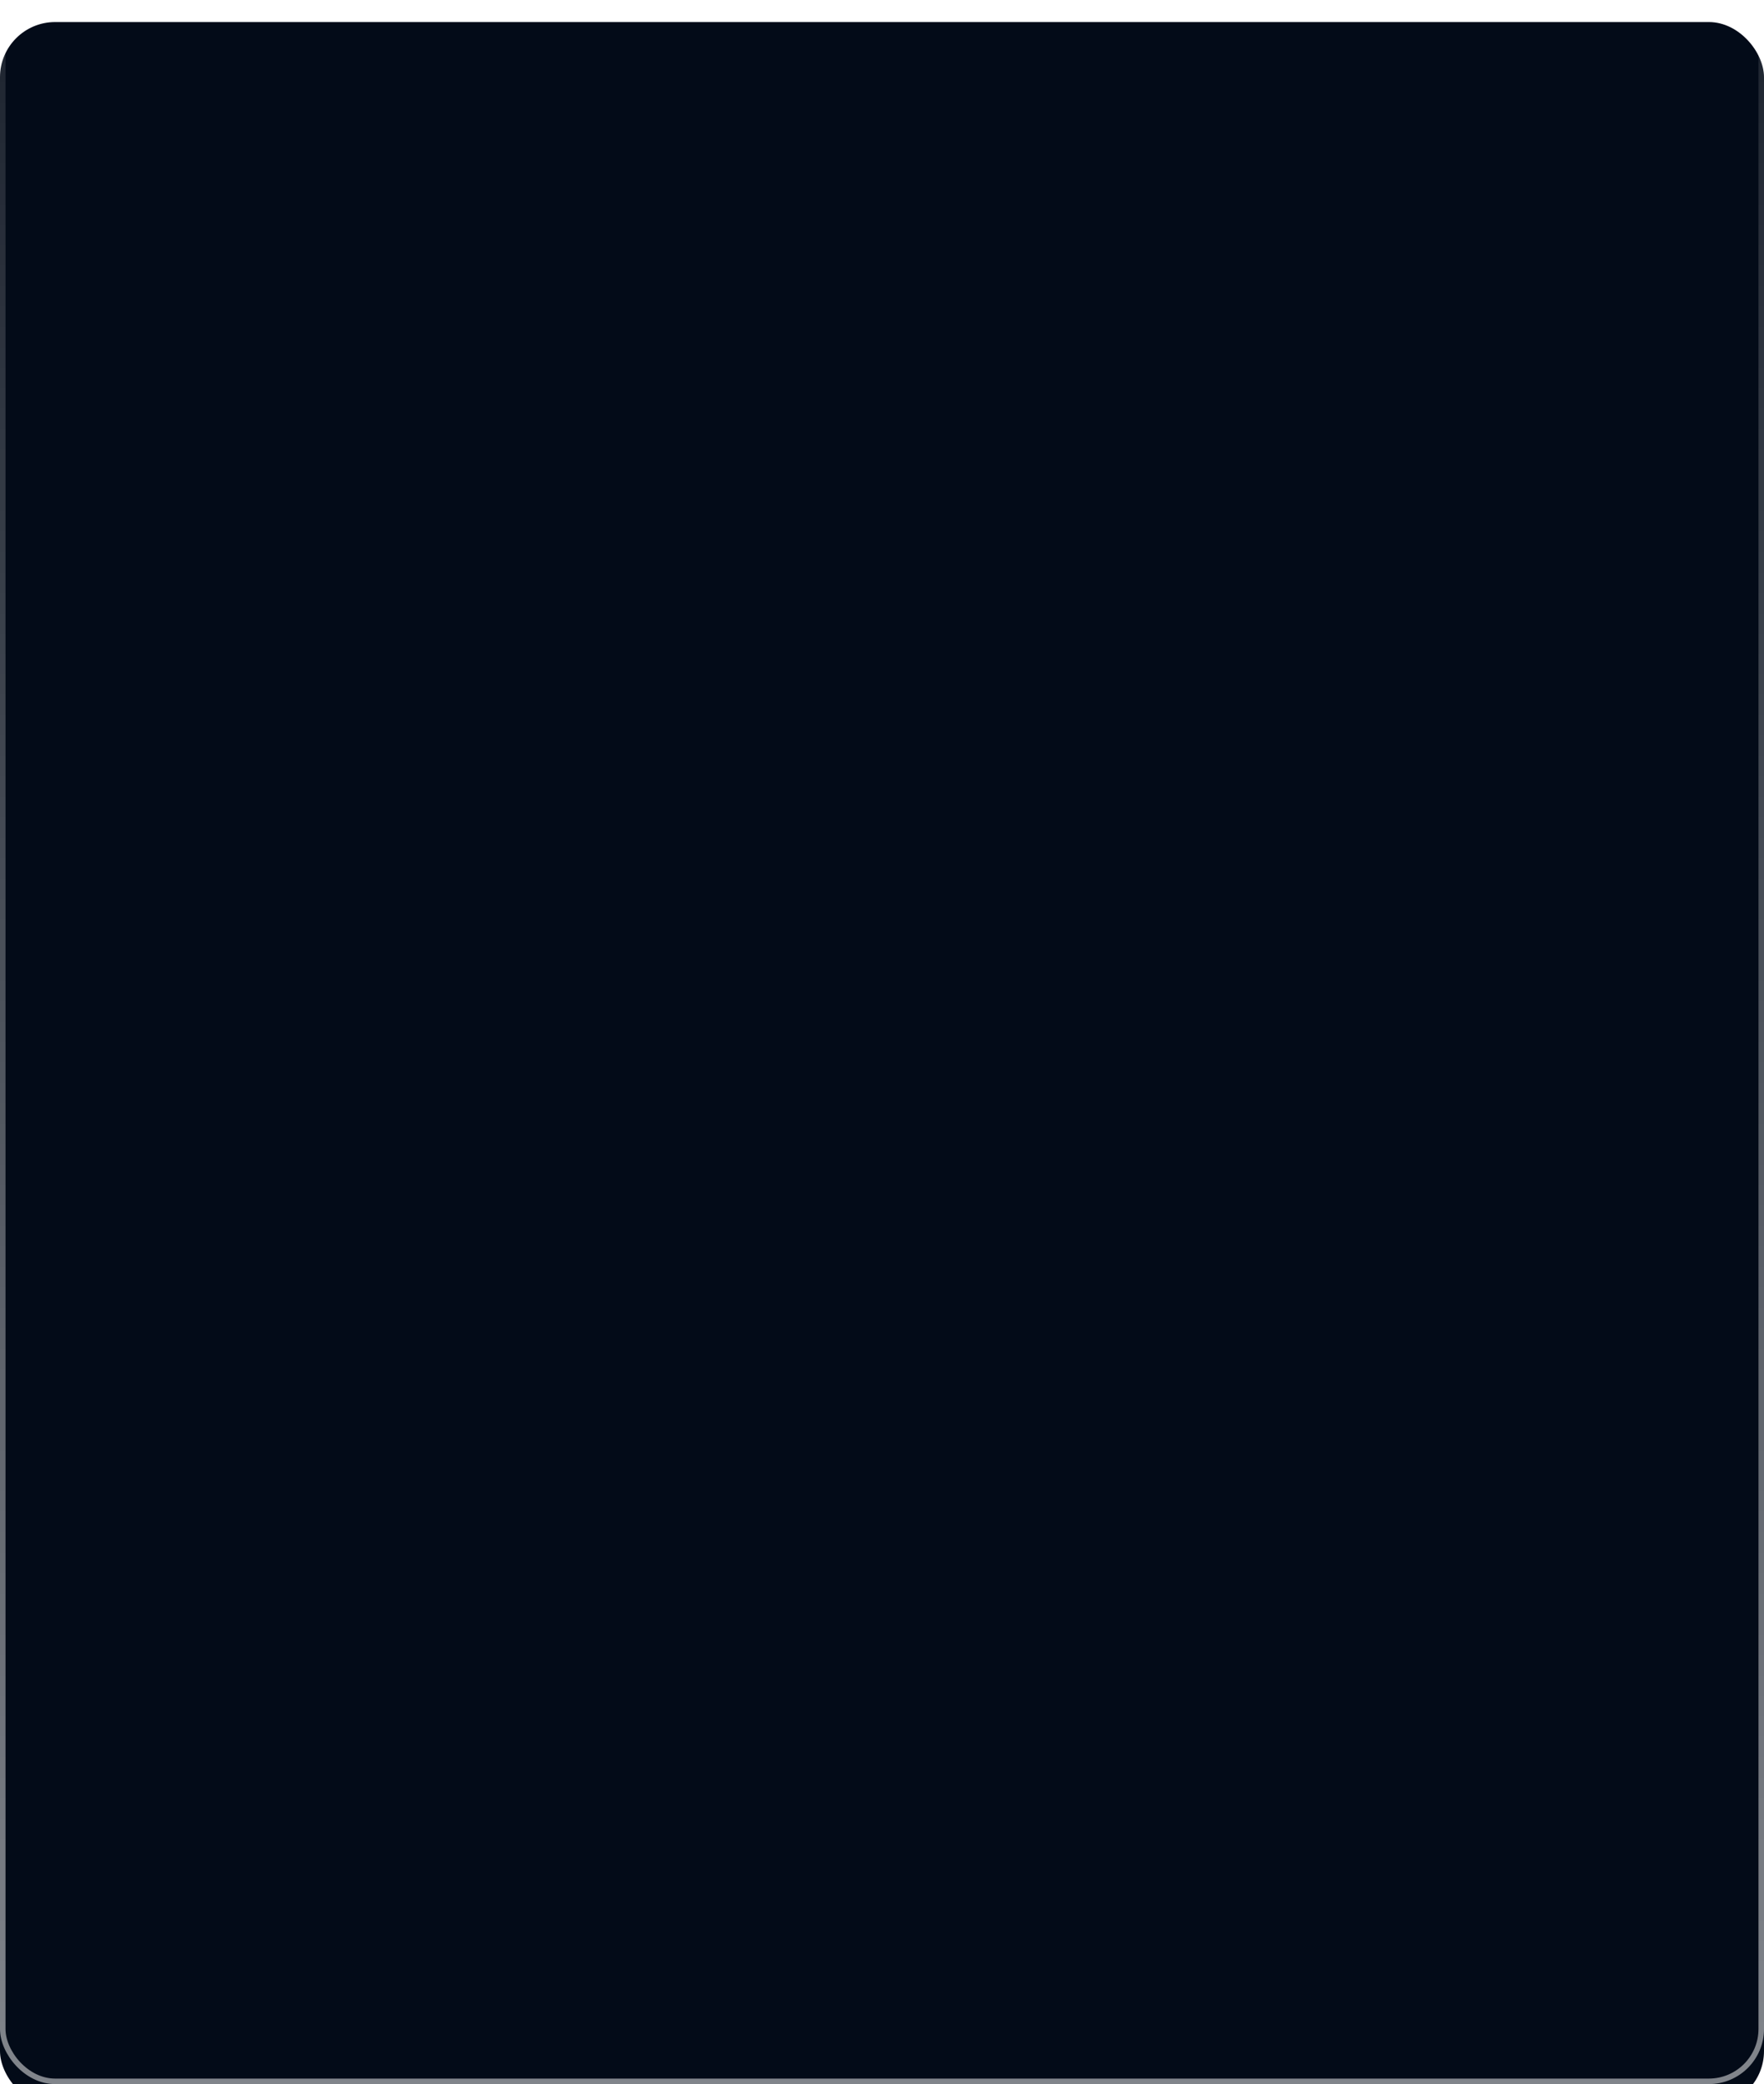 <?xml version="1.0" encoding="UTF-8"?> <svg xmlns="http://www.w3.org/2000/svg" width="320" height="378" viewBox="0 0 320 378" fill="none"><g filter="url(#filter0_i_80_205)"><rect width="320" height="378" rx="10" fill="#030B18"></rect></g><rect x="0.5" y="0.5" width="319" height="377" rx="9.5" stroke="url(#paint0_linear_80_205)"></rect><defs><filter id="filter0_i_80_205" x="0" y="0" width="320" height="382" filterUnits="userSpaceOnUse" color-interpolation-filters="sRGB"><feFlood flood-opacity="0" result="BackgroundImageFix"></feFlood><feBlend mode="normal" in="SourceGraphic" in2="BackgroundImageFix" result="shape"></feBlend><feColorMatrix in="SourceAlpha" type="matrix" values="0 0 0 0 0 0 0 0 0 0 0 0 0 0 0 0 0 0 127 0" result="hardAlpha"></feColorMatrix><feMorphology radius="1" operator="erode" in="SourceAlpha" result="effect1_innerShadow_80_205"></feMorphology><feOffset dy="4"></feOffset><feGaussianBlur stdDeviation="16"></feGaussianBlur><feComposite in2="hardAlpha" operator="arithmetic" k2="-1" k3="1"></feComposite><feColorMatrix type="matrix" values="0 0 0 0 0.074 0 0 0 0 0.144 0 0 0 0 0.258 0 0 0 1 0"></feColorMatrix><feBlend mode="normal" in2="shape" result="effect1_innerShadow_80_205"></feBlend></filter><linearGradient id="paint0_linear_80_205" x1="160" y1="0" x2="160" y2="378" gradientUnits="userSpaceOnUse"><stop stop-color="white" stop-opacity="0.1"></stop><stop offset="1" stop-color="white" stop-opacity="0.5"></stop></linearGradient></defs></svg> 